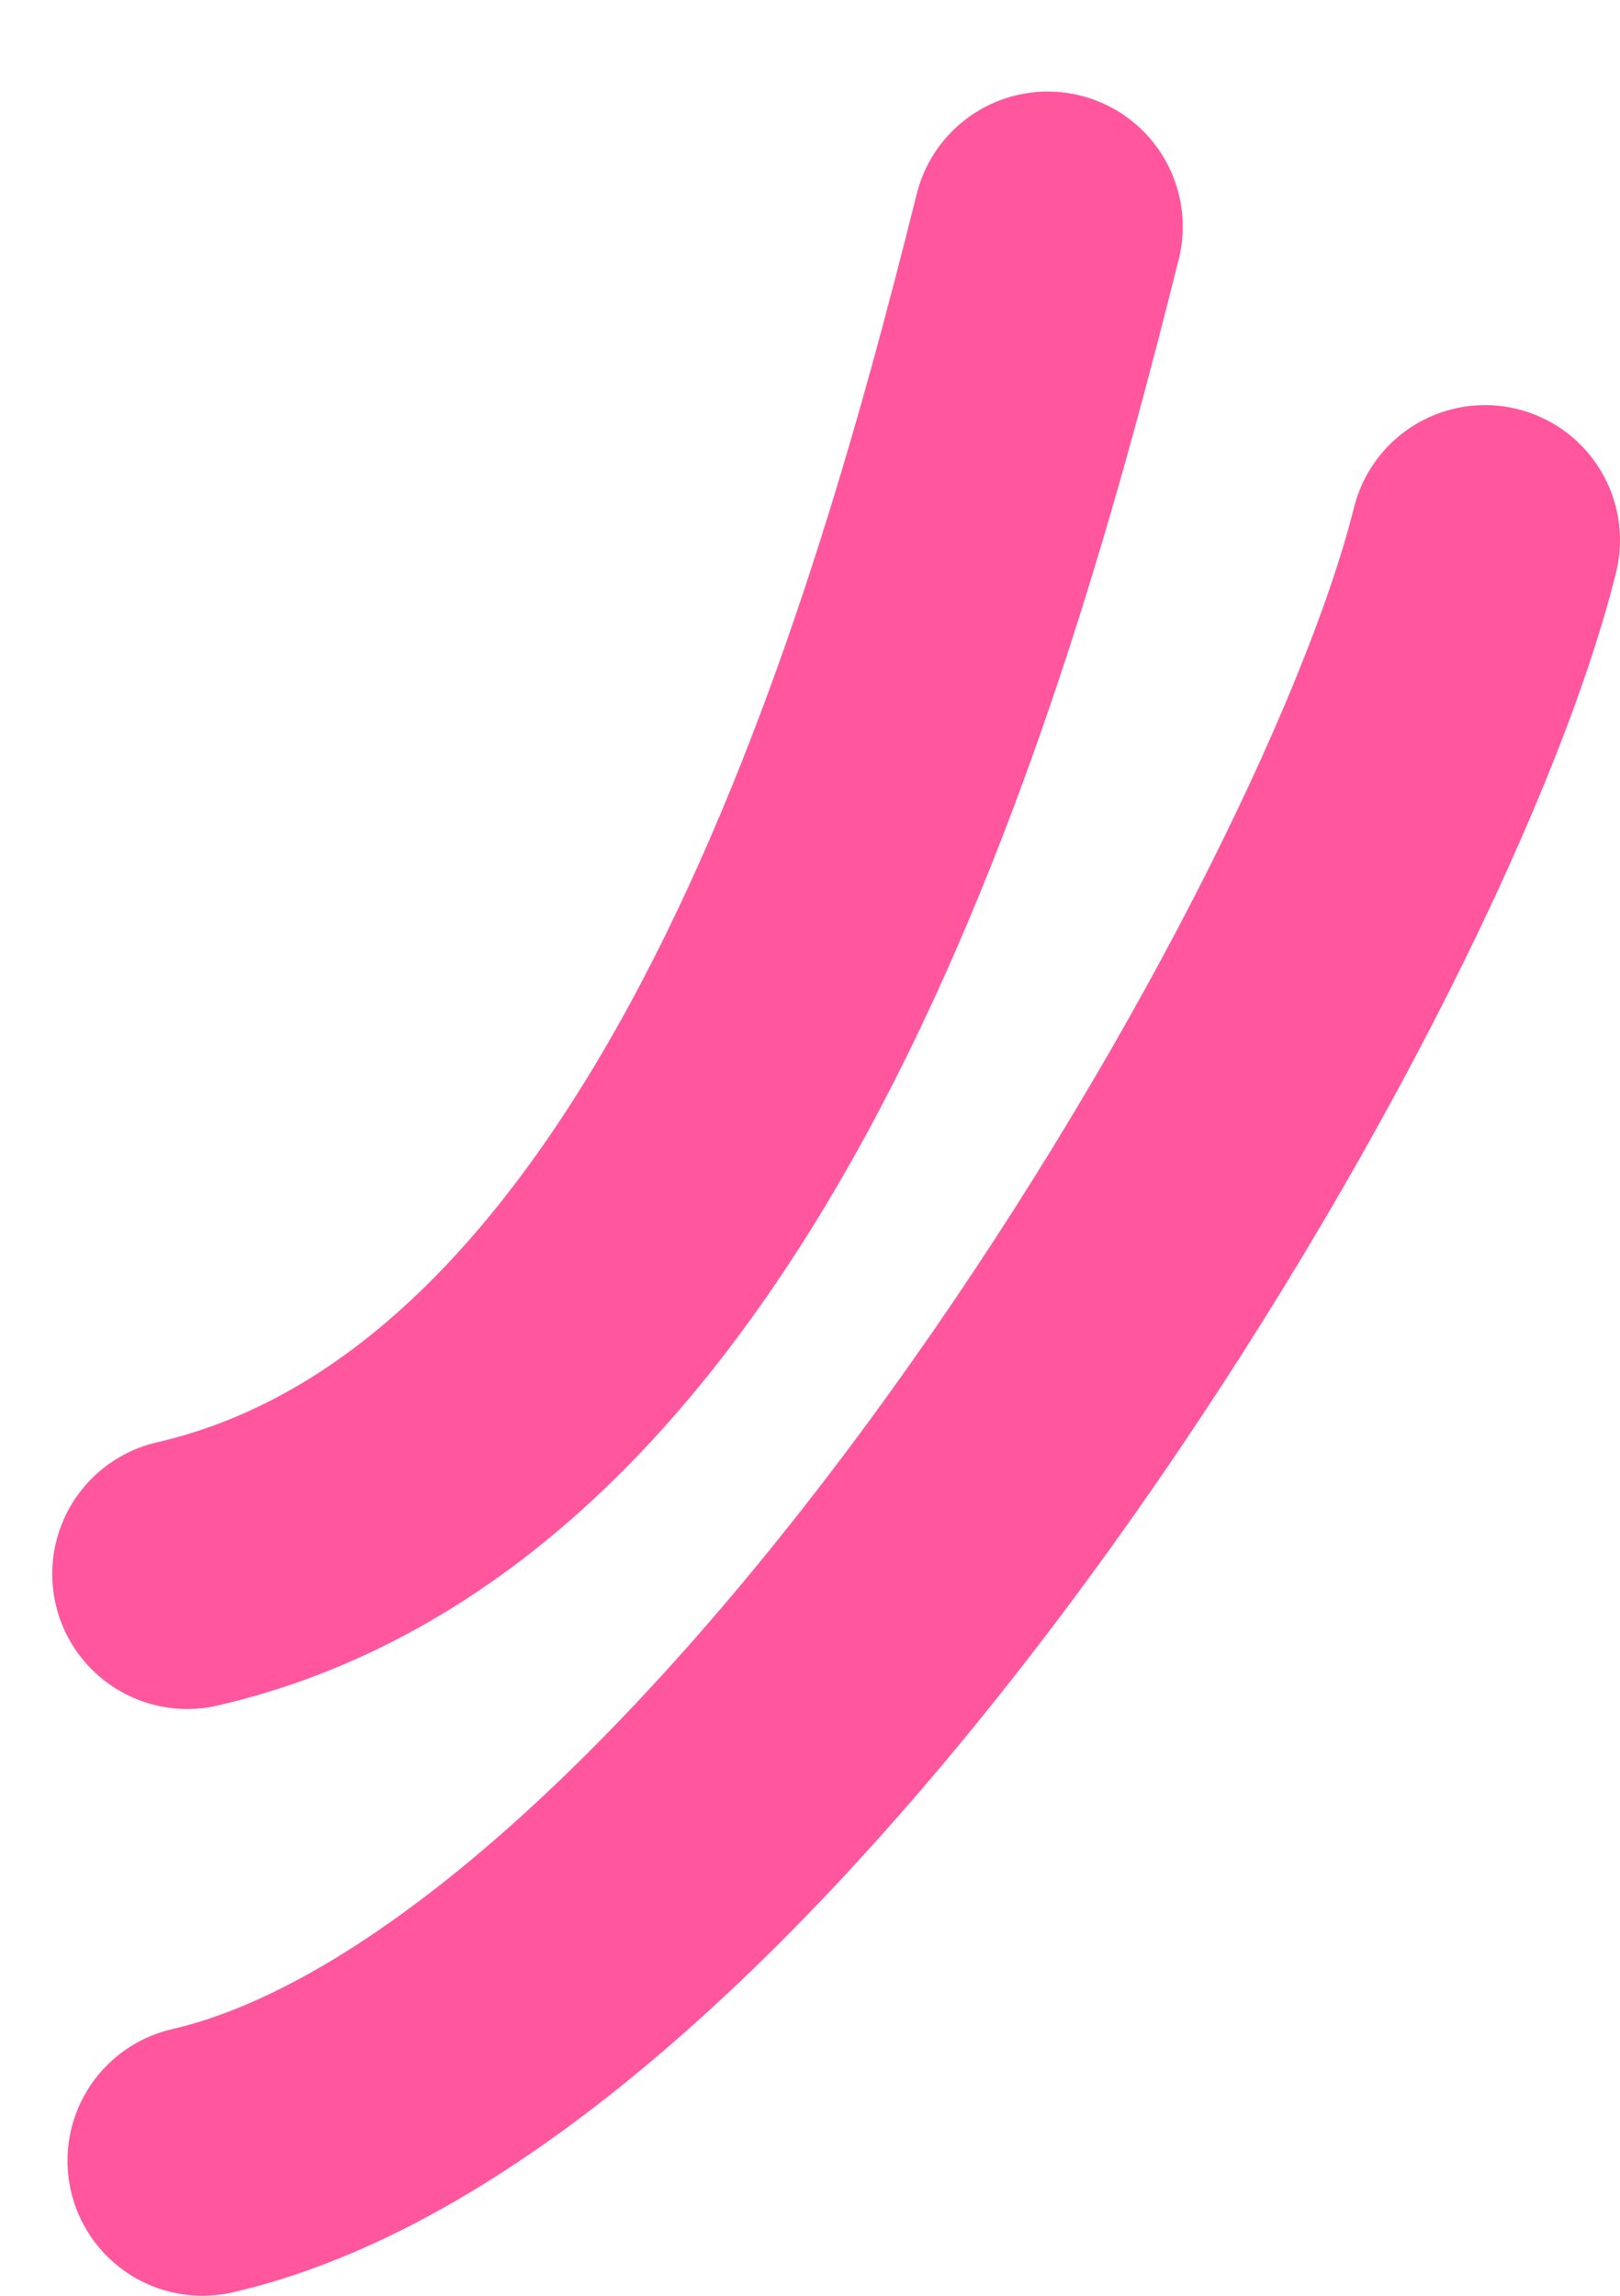 <?xml version="1.0" encoding="UTF-8"?> <svg xmlns="http://www.w3.org/2000/svg" width="12" height="17" viewBox="0 0 12 17" fill="none"><path d="M1.387 11.655C5.29 10.754 6.942 4.955 7.761 1.678" stroke="#FF569D" stroke-width="2" stroke-linecap="round"></path><path d="M1.5 16C5.403 15.099 10.181 7.277 11 4" stroke="#FF569D" stroke-width="2" stroke-linecap="round"></path></svg> 